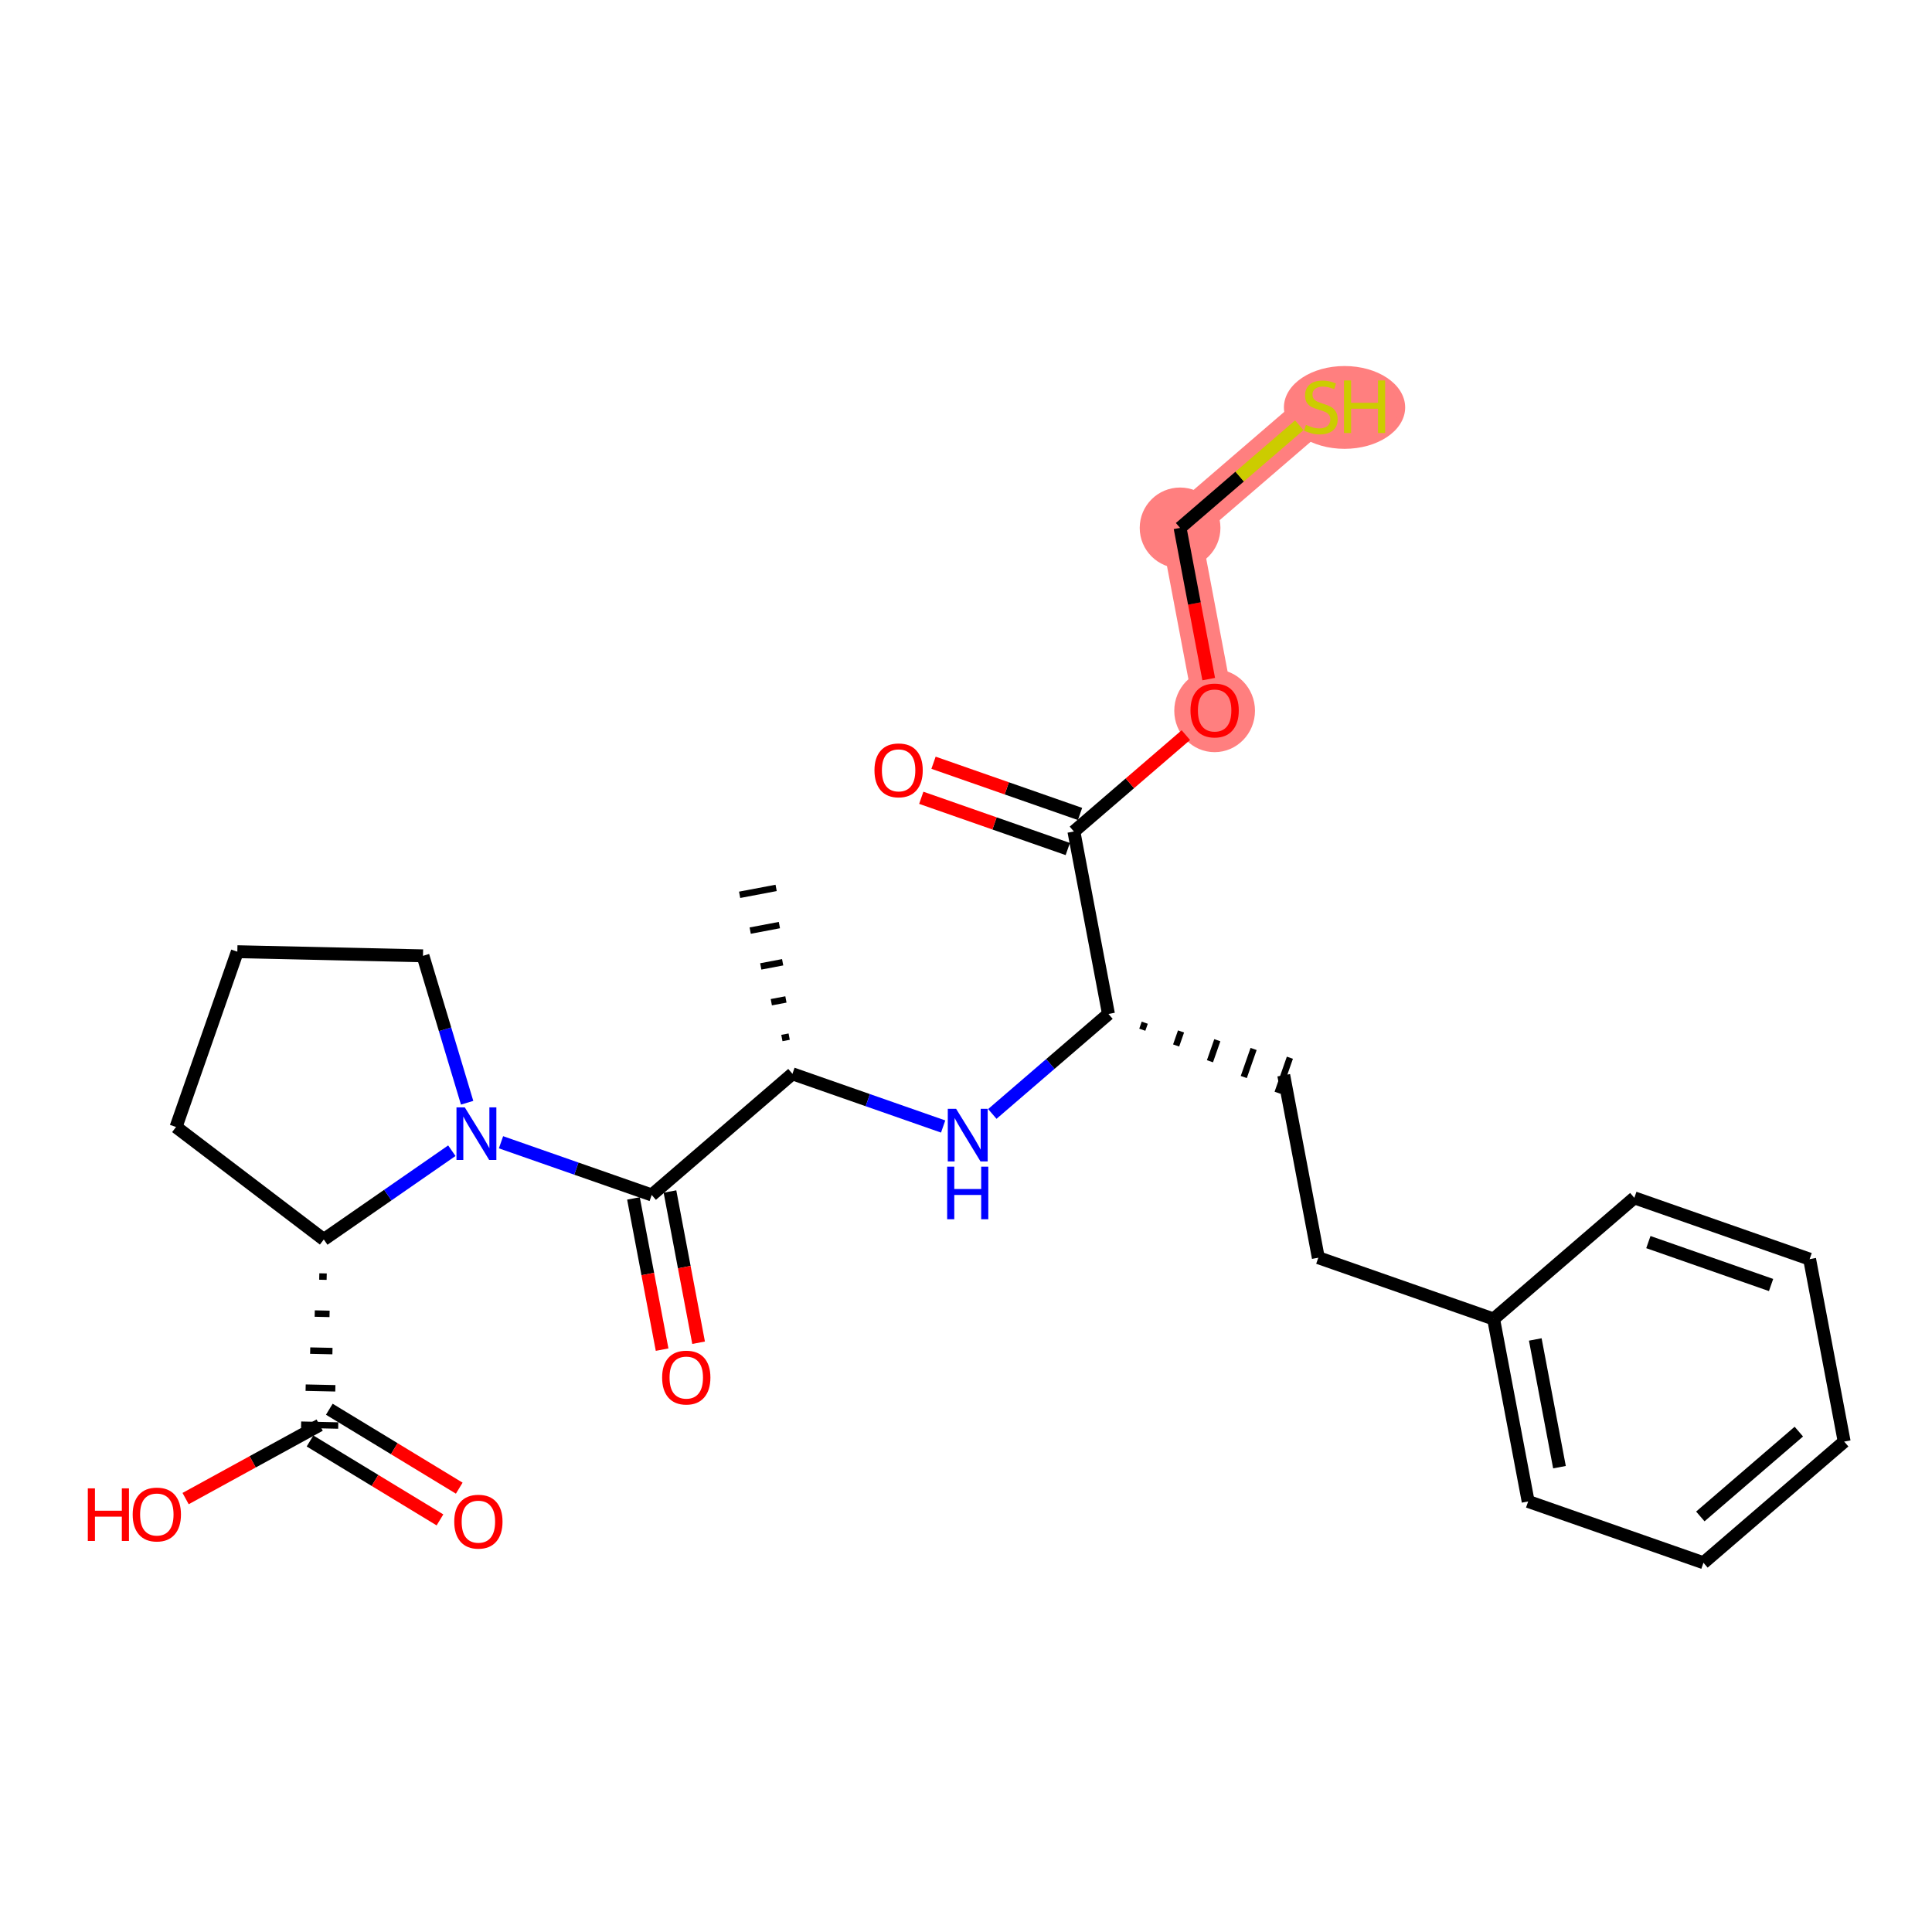 <?xml version='1.0' encoding='iso-8859-1'?>
<svg version='1.1' baseProfile='full'
              xmlns='http://www.w3.org/2000/svg'
                      xmlns:rdkit='http://www.rdkit.org/xml'
                      xmlns:xlink='http://www.w3.org/1999/xlink'
                  xml:space='preserve'
width='300px' height='300px' viewBox='0 0 300 300'>
<!-- END OF HEADER -->
<rect style='opacity:1.0;fill:#FFFFFF;stroke:none' width='300' height='300' x='0' y='0'> </rect>
<rect style='opacity:1.0;fill:#FFFFFF;stroke:none' width='300' height='300' x='0' y='0'> </rect>
<path d='M 188.607,110.301 L 183.241,81.97' style='fill:none;fill-rule:evenodd;stroke:#FF7F7F;stroke-width:6.2px;stroke-linecap:butt;stroke-linejoin:miter;stroke-opacity:1' />
<path d='M 183.241,81.97 L 205.093,63.157' style='fill:none;fill-rule:evenodd;stroke:#FF7F7F;stroke-width:6.2px;stroke-linecap:butt;stroke-linejoin:miter;stroke-opacity:1' />
<ellipse cx='188.607' cy='110.365' rx='5.767' ry='5.929'  style='fill:#FF7F7F;fill-rule:evenodd;stroke:#FF7F7F;stroke-width:1.0px;stroke-linecap:butt;stroke-linejoin:miter;stroke-opacity:1' />
<ellipse cx='183.241' cy='81.97' rx='5.767' ry='5.767'  style='fill:#FF7F7F;fill-rule:evenodd;stroke:#FF7F7F;stroke-width:1.0px;stroke-linecap:butt;stroke-linejoin:miter;stroke-opacity:1' />
<ellipse cx='208.779' cy='63.266' rx='8.914' ry='5.929'  style='fill:#FF7F7F;fill-rule:evenodd;stroke:#FF7F7F;stroke-width:1.0px;stroke-linecap:butt;stroke-linejoin:miter;stroke-opacity:1' />
<path class='bond-0 atom-1 atom-0' d='M 122.543,160.967 L 121.41,161.182' style='fill:none;fill-rule:evenodd;stroke:#000000;stroke-width:1.0px;stroke-linecap:butt;stroke-linejoin:miter;stroke-opacity:1' />
<path class='bond-0 atom-1 atom-0' d='M 122.037,155.194 L 119.77,155.623' style='fill:none;fill-rule:evenodd;stroke:#000000;stroke-width:1.0px;stroke-linecap:butt;stroke-linejoin:miter;stroke-opacity:1' />
<path class='bond-0 atom-1 atom-0' d='M 121.53,149.42 L 118.13,150.064' style='fill:none;fill-rule:evenodd;stroke:#000000;stroke-width:1.0px;stroke-linecap:butt;stroke-linejoin:miter;stroke-opacity:1' />
<path class='bond-0 atom-1 atom-0' d='M 121.023,143.646 L 116.49,144.505' style='fill:none;fill-rule:evenodd;stroke:#000000;stroke-width:1.0px;stroke-linecap:butt;stroke-linejoin:miter;stroke-opacity:1' />
<path class='bond-0 atom-1 atom-0' d='M 120.517,137.873 L 114.85,138.946' style='fill:none;fill-rule:evenodd;stroke:#000000;stroke-width:1.0px;stroke-linecap:butt;stroke-linejoin:miter;stroke-opacity:1' />
<path class='bond-1 atom-1 atom-2' d='M 123.05,166.741 L 134.751,170.832' style='fill:none;fill-rule:evenodd;stroke:#000000;stroke-width:2.0px;stroke-linecap:butt;stroke-linejoin:miter;stroke-opacity:1' />
<path class='bond-1 atom-1 atom-2' d='M 134.751,170.832 L 146.451,174.924' style='fill:none;fill-rule:evenodd;stroke:#0000FF;stroke-width:2.0px;stroke-linecap:butt;stroke-linejoin:miter;stroke-opacity:1' />
<path class='bond-16 atom-1 atom-17' d='M 123.05,166.741 L 101.197,185.554' style='fill:none;fill-rule:evenodd;stroke:#000000;stroke-width:2.0px;stroke-linecap:butt;stroke-linejoin:miter;stroke-opacity:1' />
<path class='bond-2 atom-2 atom-3' d='M 154.087,172.972 L 163.104,165.209' style='fill:none;fill-rule:evenodd;stroke:#0000FF;stroke-width:2.0px;stroke-linecap:butt;stroke-linejoin:miter;stroke-opacity:1' />
<path class='bond-2 atom-2 atom-3' d='M 163.104,165.209 L 172.121,157.446' style='fill:none;fill-rule:evenodd;stroke:#000000;stroke-width:2.0px;stroke-linecap:butt;stroke-linejoin:miter;stroke-opacity:1' />
<path class='bond-3 atom-3 atom-4' d='M 177.375,159.894 L 177.756,158.805' style='fill:none;fill-rule:evenodd;stroke:#000000;stroke-width:1.0px;stroke-linecap:butt;stroke-linejoin:miter;stroke-opacity:1' />
<path class='bond-3 atom-3 atom-4' d='M 182.628,162.342 L 183.39,160.164' style='fill:none;fill-rule:evenodd;stroke:#000000;stroke-width:1.0px;stroke-linecap:butt;stroke-linejoin:miter;stroke-opacity:1' />
<path class='bond-3 atom-3 atom-4' d='M 187.882,164.79 L 189.024,161.524' style='fill:none;fill-rule:evenodd;stroke:#000000;stroke-width:1.0px;stroke-linecap:butt;stroke-linejoin:miter;stroke-opacity:1' />
<path class='bond-3 atom-3 atom-4' d='M 193.135,167.238 L 194.658,162.883' style='fill:none;fill-rule:evenodd;stroke:#000000;stroke-width:1.0px;stroke-linecap:butt;stroke-linejoin:miter;stroke-opacity:1' />
<path class='bond-3 atom-3 atom-4' d='M 198.388,169.686 L 200.292,164.242' style='fill:none;fill-rule:evenodd;stroke:#000000;stroke-width:1.0px;stroke-linecap:butt;stroke-linejoin:miter;stroke-opacity:1' />
<path class='bond-11 atom-3 atom-12' d='M 172.121,157.446 L 166.755,129.114' style='fill:none;fill-rule:evenodd;stroke:#000000;stroke-width:2.0px;stroke-linecap:butt;stroke-linejoin:miter;stroke-opacity:1' />
<path class='bond-4 atom-4 atom-5' d='M 199.34,166.964 L 204.707,195.295' style='fill:none;fill-rule:evenodd;stroke:#000000;stroke-width:2.0px;stroke-linecap:butt;stroke-linejoin:miter;stroke-opacity:1' />
<path class='bond-5 atom-5 atom-6' d='M 204.707,195.295 L 231.926,204.814' style='fill:none;fill-rule:evenodd;stroke:#000000;stroke-width:2.0px;stroke-linecap:butt;stroke-linejoin:miter;stroke-opacity:1' />
<path class='bond-6 atom-6 atom-7' d='M 231.926,204.814 L 237.292,233.145' style='fill:none;fill-rule:evenodd;stroke:#000000;stroke-width:2.0px;stroke-linecap:butt;stroke-linejoin:miter;stroke-opacity:1' />
<path class='bond-6 atom-6 atom-7' d='M 238.397,207.99 L 242.154,227.822' style='fill:none;fill-rule:evenodd;stroke:#000000;stroke-width:2.0px;stroke-linecap:butt;stroke-linejoin:miter;stroke-opacity:1' />
<path class='bond-26 atom-11 atom-6' d='M 253.778,186 L 231.926,204.814' style='fill:none;fill-rule:evenodd;stroke:#000000;stroke-width:2.0px;stroke-linecap:butt;stroke-linejoin:miter;stroke-opacity:1' />
<path class='bond-7 atom-7 atom-8' d='M 237.292,233.145 L 264.511,242.663' style='fill:none;fill-rule:evenodd;stroke:#000000;stroke-width:2.0px;stroke-linecap:butt;stroke-linejoin:miter;stroke-opacity:1' />
<path class='bond-8 atom-8 atom-9' d='M 264.511,242.663 L 286.364,223.85' style='fill:none;fill-rule:evenodd;stroke:#000000;stroke-width:2.0px;stroke-linecap:butt;stroke-linejoin:miter;stroke-opacity:1' />
<path class='bond-8 atom-8 atom-9' d='M 264.026,235.471 L 279.323,222.301' style='fill:none;fill-rule:evenodd;stroke:#000000;stroke-width:2.0px;stroke-linecap:butt;stroke-linejoin:miter;stroke-opacity:1' />
<path class='bond-9 atom-9 atom-10' d='M 286.364,223.85 L 280.997,195.519' style='fill:none;fill-rule:evenodd;stroke:#000000;stroke-width:2.0px;stroke-linecap:butt;stroke-linejoin:miter;stroke-opacity:1' />
<path class='bond-10 atom-10 atom-11' d='M 280.997,195.519 L 253.778,186' style='fill:none;fill-rule:evenodd;stroke:#000000;stroke-width:2.0px;stroke-linecap:butt;stroke-linejoin:miter;stroke-opacity:1' />
<path class='bond-10 atom-10 atom-11' d='M 275.011,199.535 L 255.957,192.872' style='fill:none;fill-rule:evenodd;stroke:#000000;stroke-width:2.0px;stroke-linecap:butt;stroke-linejoin:miter;stroke-opacity:1' />
<path class='bond-12 atom-12 atom-13' d='M 167.707,126.392 L 156.332,122.415' style='fill:none;fill-rule:evenodd;stroke:#000000;stroke-width:2.0px;stroke-linecap:butt;stroke-linejoin:miter;stroke-opacity:1' />
<path class='bond-12 atom-12 atom-13' d='M 156.332,122.415 L 144.957,118.437' style='fill:none;fill-rule:evenodd;stroke:#FF0000;stroke-width:2.0px;stroke-linecap:butt;stroke-linejoin:miter;stroke-opacity:1' />
<path class='bond-12 atom-12 atom-13' d='M 165.803,131.836 L 154.428,127.859' style='fill:none;fill-rule:evenodd;stroke:#000000;stroke-width:2.0px;stroke-linecap:butt;stroke-linejoin:miter;stroke-opacity:1' />
<path class='bond-12 atom-12 atom-13' d='M 154.428,127.859 L 143.054,123.881' style='fill:none;fill-rule:evenodd;stroke:#FF0000;stroke-width:2.0px;stroke-linecap:butt;stroke-linejoin:miter;stroke-opacity:1' />
<path class='bond-13 atom-12 atom-14' d='M 166.755,129.114 L 175.446,121.632' style='fill:none;fill-rule:evenodd;stroke:#000000;stroke-width:2.0px;stroke-linecap:butt;stroke-linejoin:miter;stroke-opacity:1' />
<path class='bond-13 atom-12 atom-14' d='M 175.446,121.632 L 184.138,114.149' style='fill:none;fill-rule:evenodd;stroke:#FF0000;stroke-width:2.0px;stroke-linecap:butt;stroke-linejoin:miter;stroke-opacity:1' />
<path class='bond-14 atom-14 atom-15' d='M 187.689,105.451 L 185.465,93.71' style='fill:none;fill-rule:evenodd;stroke:#FF0000;stroke-width:2.0px;stroke-linecap:butt;stroke-linejoin:miter;stroke-opacity:1' />
<path class='bond-14 atom-14 atom-15' d='M 185.465,93.71 L 183.241,81.97' style='fill:none;fill-rule:evenodd;stroke:#000000;stroke-width:2.0px;stroke-linecap:butt;stroke-linejoin:miter;stroke-opacity:1' />
<path class='bond-15 atom-15 atom-16' d='M 183.241,81.97 L 192.498,74.001' style='fill:none;fill-rule:evenodd;stroke:#000000;stroke-width:2.0px;stroke-linecap:butt;stroke-linejoin:miter;stroke-opacity:1' />
<path class='bond-15 atom-15 atom-16' d='M 192.498,74.001 L 201.754,66.031' style='fill:none;fill-rule:evenodd;stroke:#CCCC00;stroke-width:2.0px;stroke-linecap:butt;stroke-linejoin:miter;stroke-opacity:1' />
<path class='bond-17 atom-17 atom-18' d='M 98.364,186.091 L 100.588,197.831' style='fill:none;fill-rule:evenodd;stroke:#000000;stroke-width:2.0px;stroke-linecap:butt;stroke-linejoin:miter;stroke-opacity:1' />
<path class='bond-17 atom-17 atom-18' d='M 100.588,197.831 L 102.812,209.572' style='fill:none;fill-rule:evenodd;stroke:#FF0000;stroke-width:2.0px;stroke-linecap:butt;stroke-linejoin:miter;stroke-opacity:1' />
<path class='bond-17 atom-17 atom-18' d='M 104.031,185.017 L 106.254,196.758' style='fill:none;fill-rule:evenodd;stroke:#000000;stroke-width:2.0px;stroke-linecap:butt;stroke-linejoin:miter;stroke-opacity:1' />
<path class='bond-17 atom-17 atom-18' d='M 106.254,196.758 L 108.478,208.499' style='fill:none;fill-rule:evenodd;stroke:#FF0000;stroke-width:2.0px;stroke-linecap:butt;stroke-linejoin:miter;stroke-opacity:1' />
<path class='bond-18 atom-17 atom-19' d='M 101.197,185.554 L 89.497,181.462' style='fill:none;fill-rule:evenodd;stroke:#000000;stroke-width:2.0px;stroke-linecap:butt;stroke-linejoin:miter;stroke-opacity:1' />
<path class='bond-18 atom-17 atom-19' d='M 89.497,181.462 L 77.796,177.371' style='fill:none;fill-rule:evenodd;stroke:#0000FF;stroke-width:2.0px;stroke-linecap:butt;stroke-linejoin:miter;stroke-opacity:1' />
<path class='bond-19 atom-19 atom-20' d='M 72.535,171.232 L 69.107,159.826' style='fill:none;fill-rule:evenodd;stroke:#0000FF;stroke-width:2.0px;stroke-linecap:butt;stroke-linejoin:miter;stroke-opacity:1' />
<path class='bond-19 atom-19 atom-20' d='M 69.107,159.826 L 65.68,148.42' style='fill:none;fill-rule:evenodd;stroke:#000000;stroke-width:2.0px;stroke-linecap:butt;stroke-linejoin:miter;stroke-opacity:1' />
<path class='bond-27 atom-23 atom-19' d='M 50.279,192.462 L 60.22,185.572' style='fill:none;fill-rule:evenodd;stroke:#000000;stroke-width:2.0px;stroke-linecap:butt;stroke-linejoin:miter;stroke-opacity:1' />
<path class='bond-27 atom-23 atom-19' d='M 60.22,185.572 L 70.161,178.682' style='fill:none;fill-rule:evenodd;stroke:#0000FF;stroke-width:2.0px;stroke-linecap:butt;stroke-linejoin:miter;stroke-opacity:1' />
<path class='bond-20 atom-20 atom-21' d='M 65.68,148.42 L 36.852,147.779' style='fill:none;fill-rule:evenodd;stroke:#000000;stroke-width:2.0px;stroke-linecap:butt;stroke-linejoin:miter;stroke-opacity:1' />
<path class='bond-21 atom-21 atom-22' d='M 36.852,147.779 L 27.334,174.998' style='fill:none;fill-rule:evenodd;stroke:#000000;stroke-width:2.0px;stroke-linecap:butt;stroke-linejoin:miter;stroke-opacity:1' />
<path class='bond-22 atom-22 atom-23' d='M 27.334,174.998 L 50.279,192.462' style='fill:none;fill-rule:evenodd;stroke:#000000;stroke-width:2.0px;stroke-linecap:butt;stroke-linejoin:miter;stroke-opacity:1' />
<path class='bond-23 atom-23 atom-24' d='M 49.574,198.214 L 50.727,198.24' style='fill:none;fill-rule:evenodd;stroke:#000000;stroke-width:1.0px;stroke-linecap:butt;stroke-linejoin:miter;stroke-opacity:1' />
<path class='bond-23 atom-23 atom-24' d='M 48.87,203.967 L 51.176,204.019' style='fill:none;fill-rule:evenodd;stroke:#000000;stroke-width:1.0px;stroke-linecap:butt;stroke-linejoin:miter;stroke-opacity:1' />
<path class='bond-23 atom-23 atom-24' d='M 48.165,209.72 L 51.624,209.797' style='fill:none;fill-rule:evenodd;stroke:#000000;stroke-width:1.0px;stroke-linecap:butt;stroke-linejoin:miter;stroke-opacity:1' />
<path class='bond-23 atom-23 atom-24' d='M 47.46,215.473 L 52.072,215.575' style='fill:none;fill-rule:evenodd;stroke:#000000;stroke-width:1.0px;stroke-linecap:butt;stroke-linejoin:miter;stroke-opacity:1' />
<path class='bond-23 atom-23 atom-24' d='M 46.755,221.226 L 52.521,221.354' style='fill:none;fill-rule:evenodd;stroke:#000000;stroke-width:1.0px;stroke-linecap:butt;stroke-linejoin:miter;stroke-opacity:1' />
<path class='bond-24 atom-24 atom-25' d='M 48.141,223.754 L 58.229,229.882' style='fill:none;fill-rule:evenodd;stroke:#000000;stroke-width:2.0px;stroke-linecap:butt;stroke-linejoin:miter;stroke-opacity:1' />
<path class='bond-24 atom-24 atom-25' d='M 58.229,229.882 L 68.317,236.009' style='fill:none;fill-rule:evenodd;stroke:#FF0000;stroke-width:2.0px;stroke-linecap:butt;stroke-linejoin:miter;stroke-opacity:1' />
<path class='bond-24 atom-24 atom-25' d='M 51.135,218.825 L 61.223,224.953' style='fill:none;fill-rule:evenodd;stroke:#000000;stroke-width:2.0px;stroke-linecap:butt;stroke-linejoin:miter;stroke-opacity:1' />
<path class='bond-24 atom-24 atom-25' d='M 61.223,224.953 L 71.311,231.08' style='fill:none;fill-rule:evenodd;stroke:#FF0000;stroke-width:2.0px;stroke-linecap:butt;stroke-linejoin:miter;stroke-opacity:1' />
<path class='bond-25 atom-24 atom-26' d='M 49.638,221.29 L 39.23,226.994' style='fill:none;fill-rule:evenodd;stroke:#000000;stroke-width:2.0px;stroke-linecap:butt;stroke-linejoin:miter;stroke-opacity:1' />
<path class='bond-25 atom-24 atom-26' d='M 39.23,226.994 L 28.821,232.699' style='fill:none;fill-rule:evenodd;stroke:#FF0000;stroke-width:2.0px;stroke-linecap:butt;stroke-linejoin:miter;stroke-opacity:1' />
<path  class='atom-2' d='M 148.464 172.176
L 151.14 176.501
Q 151.405 176.928, 151.832 177.701
Q 152.258 178.473, 152.282 178.52
L 152.282 172.176
L 153.366 172.176
L 153.366 180.342
L 152.247 180.342
L 149.375 175.613
Q 149.04 175.059, 148.683 174.425
Q 148.337 173.791, 148.233 173.595
L 148.233 180.342
L 147.172 180.342
L 147.172 172.176
L 148.464 172.176
' fill='#0000FF'/>
<path  class='atom-2' d='M 147.074 181.159
L 148.181 181.159
L 148.181 184.63
L 152.357 184.63
L 152.357 181.159
L 153.464 181.159
L 153.464 189.325
L 152.357 189.325
L 152.357 185.553
L 148.181 185.553
L 148.181 189.325
L 147.074 189.325
L 147.074 181.159
' fill='#0000FF'/>
<path  class='atom-13' d='M 135.787 119.619
Q 135.787 117.658, 136.756 116.563
Q 137.725 115.467, 139.536 115.467
Q 141.347 115.467, 142.316 116.563
Q 143.284 117.658, 143.284 119.619
Q 143.284 121.603, 142.304 122.733
Q 141.324 123.852, 139.536 123.852
Q 137.737 123.852, 136.756 122.733
Q 135.787 121.615, 135.787 119.619
M 139.536 122.929
Q 140.782 122.929, 141.451 122.099
Q 142.131 121.257, 142.131 119.619
Q 142.131 118.016, 141.451 117.209
Q 140.782 116.39, 139.536 116.39
Q 138.29 116.39, 137.61 117.197
Q 136.941 118.004, 136.941 119.619
Q 136.941 121.269, 137.61 122.099
Q 138.29 122.929, 139.536 122.929
' fill='#FF0000'/>
<path  class='atom-14' d='M 184.859 110.324
Q 184.859 108.363, 185.828 107.268
Q 186.797 106.172, 188.607 106.172
Q 190.418 106.172, 191.387 107.268
Q 192.356 108.363, 192.356 110.324
Q 192.356 112.308, 191.376 113.438
Q 190.395 114.557, 188.607 114.557
Q 186.808 114.557, 185.828 113.438
Q 184.859 112.32, 184.859 110.324
M 188.607 113.634
Q 189.853 113.634, 190.522 112.804
Q 191.203 111.962, 191.203 110.324
Q 191.203 108.721, 190.522 107.914
Q 189.853 107.095, 188.607 107.095
Q 187.362 107.095, 186.681 107.902
Q 186.012 108.709, 186.012 110.324
Q 186.012 111.974, 186.681 112.804
Q 187.362 113.634, 188.607 113.634
' fill='#FF0000'/>
<path  class='atom-16' d='M 202.787 65.971
Q 202.879 66.005, 203.259 66.167
Q 203.64 66.328, 204.055 66.432
Q 204.482 66.525, 204.897 66.525
Q 205.67 66.525, 206.12 66.155
Q 206.57 65.775, 206.57 65.117
Q 206.57 64.668, 206.339 64.391
Q 206.12 64.114, 205.774 63.964
Q 205.428 63.814, 204.851 63.641
Q 204.125 63.422, 203.686 63.214
Q 203.259 63.007, 202.948 62.568
Q 202.648 62.13, 202.648 61.392
Q 202.648 60.365, 203.34 59.731
Q 204.044 59.096, 205.428 59.096
Q 206.374 59.096, 207.446 59.546
L 207.181 60.434
Q 206.201 60.031, 205.462 60.031
Q 204.667 60.031, 204.228 60.365
Q 203.79 60.688, 203.802 61.253
Q 203.802 61.692, 204.021 61.957
Q 204.251 62.222, 204.574 62.372
Q 204.909 62.522, 205.462 62.695
Q 206.201 62.926, 206.639 63.157
Q 207.077 63.387, 207.389 63.86
Q 207.712 64.322, 207.712 65.117
Q 207.712 66.248, 206.95 66.859
Q 206.201 67.459, 204.943 67.459
Q 204.217 67.459, 203.663 67.297
Q 203.121 67.147, 202.475 66.882
L 202.787 65.971
' fill='#CCCC00'/>
<path  class='atom-16' d='M 208.692 59.074
L 209.799 59.074
L 209.799 62.545
L 213.975 62.545
L 213.975 59.074
L 215.082 59.074
L 215.082 67.24
L 213.975 67.24
L 213.975 63.468
L 209.799 63.468
L 209.799 67.24
L 208.692 67.24
L 208.692 59.074
' fill='#CCCC00'/>
<path  class='atom-18' d='M 102.815 213.908
Q 102.815 211.948, 103.784 210.852
Q 104.753 209.756, 106.564 209.756
Q 108.375 209.756, 109.344 210.852
Q 110.312 211.948, 110.312 213.908
Q 110.312 215.892, 109.332 217.023
Q 108.352 218.141, 106.564 218.141
Q 104.765 218.141, 103.784 217.023
Q 102.815 215.904, 102.815 213.908
M 106.564 217.219
Q 107.81 217.219, 108.479 216.388
Q 109.159 215.546, 109.159 213.908
Q 109.159 212.305, 108.479 211.498
Q 107.81 210.679, 106.564 210.679
Q 105.318 210.679, 104.638 211.486
Q 103.969 212.294, 103.969 213.908
Q 103.969 215.558, 104.638 216.388
Q 105.318 217.219, 106.564 217.219
' fill='#FF0000'/>
<path  class='atom-19' d='M 72.173 171.953
L 74.849 176.278
Q 75.115 176.705, 75.541 177.478
Q 75.968 178.25, 75.991 178.296
L 75.991 171.953
L 77.075 171.953
L 77.075 180.119
L 75.957 180.119
L 73.085 175.39
Q 72.75 174.836, 72.392 174.202
Q 72.046 173.567, 71.943 173.371
L 71.943 180.119
L 70.882 180.119
L 70.882 171.953
L 72.173 171.953
' fill='#0000FF'/>
<path  class='atom-25' d='M 70.535 236.282
Q 70.535 234.321, 71.504 233.226
Q 72.472 232.13, 74.283 232.13
Q 76.094 232.13, 77.063 233.226
Q 78.032 234.321, 78.032 236.282
Q 78.032 238.266, 77.051 239.396
Q 76.071 240.515, 74.283 240.515
Q 72.484 240.515, 71.504 239.396
Q 70.535 238.278, 70.535 236.282
M 74.283 239.592
Q 75.529 239.592, 76.198 238.762
Q 76.878 237.92, 76.878 236.282
Q 76.878 234.679, 76.198 233.872
Q 75.529 233.053, 74.283 233.053
Q 73.037 233.053, 72.357 233.86
Q 71.688 234.667, 71.688 236.282
Q 71.688 237.932, 72.357 238.762
Q 73.037 239.592, 74.283 239.592
' fill='#FF0000'/>
<path  class='atom-26' d='M 13.636 231.112
L 14.744 231.112
L 14.744 234.583
L 18.919 234.583
L 18.919 231.112
L 20.026 231.112
L 20.026 239.278
L 18.919 239.278
L 18.919 235.506
L 14.744 235.506
L 14.744 239.278
L 13.636 239.278
L 13.636 231.112
' fill='#FF0000'/>
<path  class='atom-26' d='M 20.603 235.172
Q 20.603 233.211, 21.572 232.115
Q 22.541 231.019, 24.352 231.019
Q 26.162 231.019, 27.131 232.115
Q 28.1 233.211, 28.1 235.172
Q 28.1 237.155, 27.12 238.286
Q 26.139 239.405, 24.352 239.405
Q 22.552 239.405, 21.572 238.286
Q 20.603 237.167, 20.603 235.172
M 24.352 238.482
Q 25.597 238.482, 26.266 237.651
Q 26.947 236.809, 26.947 235.172
Q 26.947 233.568, 26.266 232.761
Q 25.597 231.942, 24.352 231.942
Q 23.106 231.942, 22.425 232.749
Q 21.756 233.557, 21.756 235.172
Q 21.756 236.821, 22.425 237.651
Q 23.106 238.482, 24.352 238.482
' fill='#FF0000'/>
</svg>
